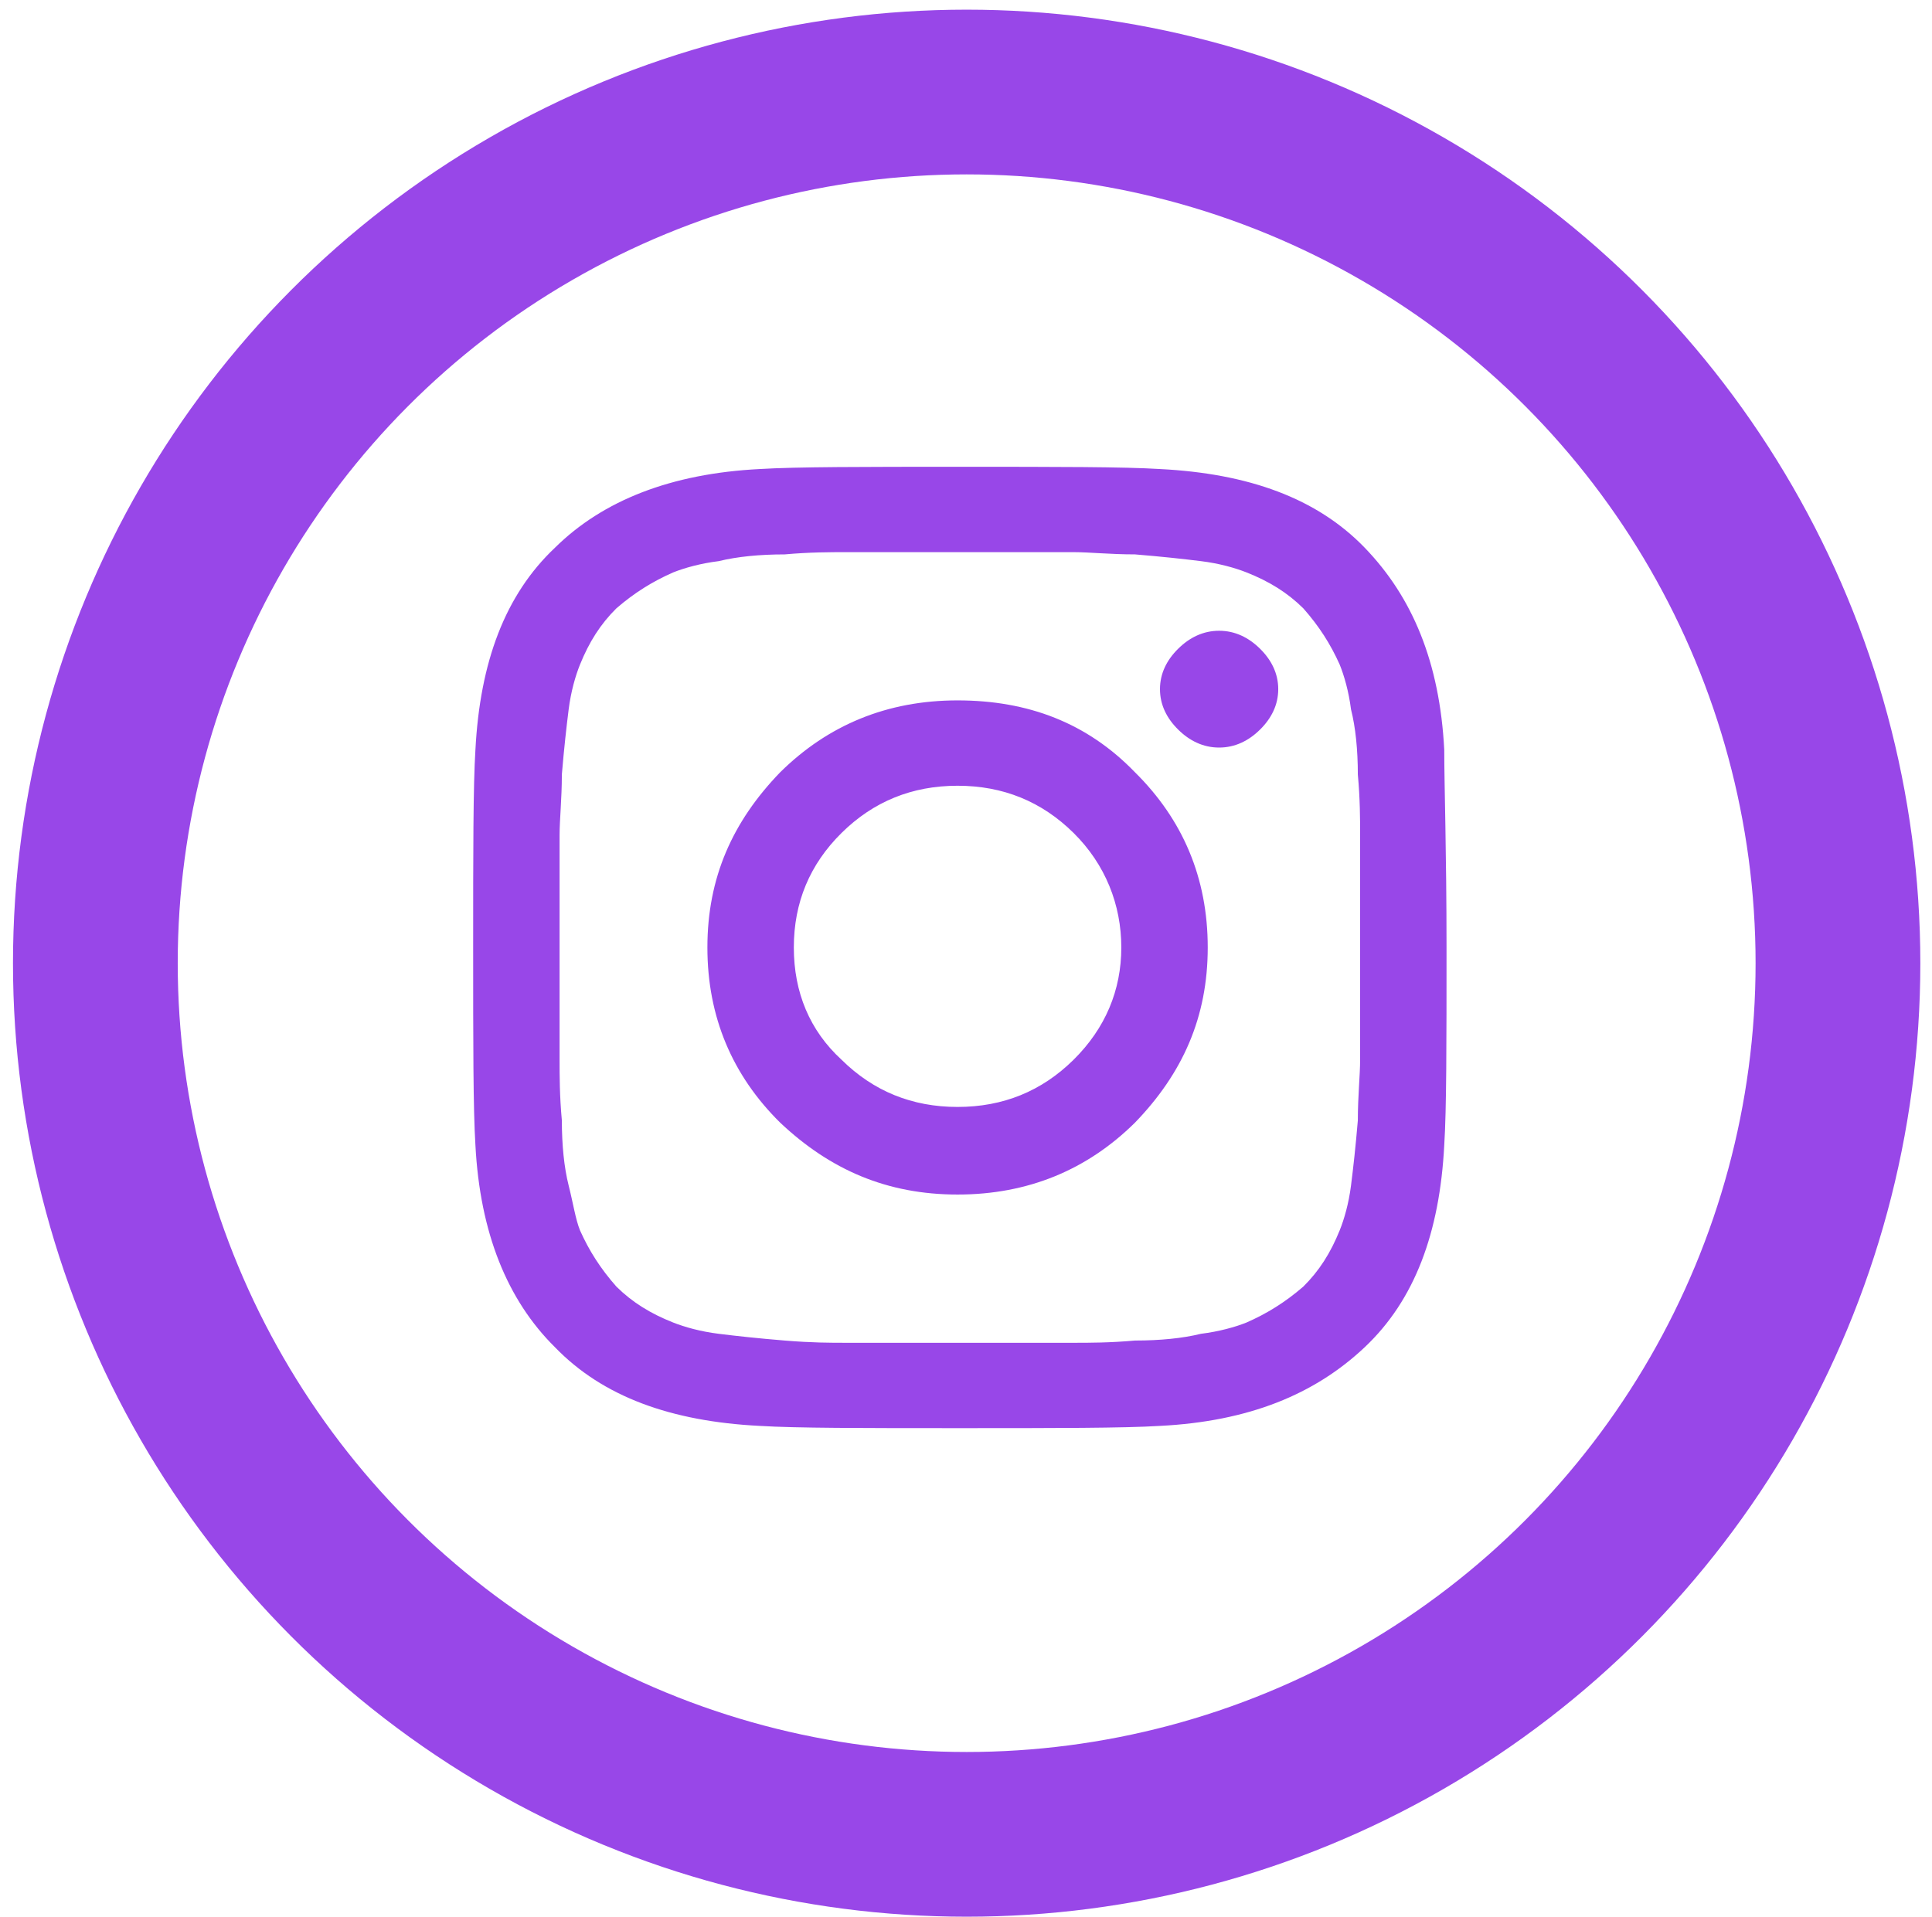 <?xml version="1.0" encoding="UTF-8"?> <svg xmlns="http://www.w3.org/2000/svg" width="129" height="128" viewBox="0 0 129 128" fill="none"> <circle cx="64.544" cy="64.323" r="58.177" stroke="#9847E8" stroke-width="11"></circle> <g clip-path="url(#clip0_56:23)"> <path d="M96.585 63.273C96.585 69.723 96.585 74.073 96.433 76.473C96.13 82.323 94.459 86.823 91.118 89.973C87.778 93.123 83.374 94.923 77.452 95.223C75.022 95.373 70.467 95.373 64.089 95.373C57.559 95.373 53.156 95.373 50.726 95.223C44.804 94.923 40.248 93.273 37.059 89.973C33.87 86.823 32.048 82.323 31.744 76.473C31.593 74.073 31.593 69.573 31.593 63.273C31.593 56.973 31.593 52.473 31.744 50.073C32.048 44.223 33.718 39.723 37.059 36.573C40.248 33.423 44.804 31.623 50.726 31.323C53.156 31.173 57.711 31.173 64.089 31.173C70.618 31.173 75.022 31.173 77.452 31.323C83.374 31.623 87.93 33.273 91.118 36.573C94.307 39.873 96.13 44.223 96.433 50.073C96.433 52.473 96.585 56.823 96.585 63.273ZM67.278 36.873C65.304 36.873 64.241 36.873 64.089 36.873C63.937 36.873 62.874 36.873 60.9 36.873C58.926 36.873 57.407 36.873 56.496 36.873C55.433 36.873 54.067 36.873 52.396 37.023C50.726 37.023 49.207 37.173 47.993 37.473C46.778 37.623 45.715 37.923 44.956 38.223C43.589 38.823 42.374 39.573 41.159 40.623C40.096 41.673 39.337 42.873 38.73 44.373C38.426 45.123 38.122 46.173 37.97 47.373C37.819 48.573 37.667 49.923 37.515 51.723C37.515 53.373 37.363 54.723 37.363 55.773C37.363 56.823 37.363 58.323 37.363 60.123C37.363 62.073 37.363 63.123 37.363 63.273C37.363 63.423 37.363 64.473 37.363 66.423C37.363 68.373 37.363 69.873 37.363 70.773C37.363 71.823 37.363 73.173 37.515 74.823C37.515 76.473 37.667 77.973 37.97 79.173C38.274 80.373 38.426 81.423 38.73 82.173C39.337 83.523 40.096 84.723 41.159 85.923C42.222 86.973 43.437 87.723 44.956 88.323C45.715 88.623 46.778 88.923 47.993 89.073C49.207 89.223 50.574 89.373 52.396 89.523C54.218 89.673 55.433 89.673 56.496 89.673C57.559 89.673 59.078 89.673 60.9 89.673C62.874 89.673 63.937 89.673 64.089 89.673C64.241 89.673 65.304 89.673 67.278 89.673C69.252 89.673 70.77 89.673 71.681 89.673C72.744 89.673 74.111 89.673 75.781 89.523C77.452 89.523 78.97 89.373 80.185 89.073C81.4 88.923 82.463 88.623 83.222 88.323C84.589 87.723 85.804 86.973 87.019 85.923C88.082 84.873 88.841 83.673 89.448 82.173C89.752 81.423 90.055 80.373 90.207 79.173C90.359 77.973 90.511 76.623 90.663 74.823C90.663 73.173 90.815 71.823 90.815 70.773C90.815 69.723 90.815 68.223 90.815 66.423C90.815 64.473 90.815 63.423 90.815 63.273C90.815 63.123 90.815 62.073 90.815 60.123C90.815 58.173 90.815 56.673 90.815 55.773C90.815 54.723 90.815 53.373 90.663 51.723C90.663 50.073 90.511 48.573 90.207 47.373C90.055 46.173 89.752 45.123 89.448 44.373C88.841 43.023 88.082 41.823 87.019 40.623C85.956 39.573 84.741 38.823 83.222 38.223C82.463 37.923 81.4 37.623 80.185 37.473C78.97 37.323 77.604 37.173 75.781 37.023C74.111 37.023 72.744 36.873 71.681 36.873C70.77 36.873 69.252 36.873 67.278 36.873ZM75.781 51.573C78.97 54.723 80.641 58.623 80.641 63.273C80.641 67.923 78.97 71.673 75.781 74.973C72.593 78.123 68.644 79.773 63.937 79.773C59.23 79.773 55.433 78.123 52.093 74.973C48.904 71.823 47.233 67.923 47.233 63.273C47.233 58.623 48.904 54.873 52.093 51.573C55.281 48.423 59.23 46.773 63.937 46.773C68.644 46.773 72.593 48.273 75.781 51.573ZM71.681 70.773C73.807 68.673 74.87 66.123 74.87 63.273C74.87 60.423 73.807 57.723 71.681 55.623C69.555 53.523 66.974 52.473 63.937 52.473C60.9 52.473 58.319 53.523 56.193 55.623C54.067 57.723 53.004 60.273 53.004 63.273C53.004 66.273 54.067 68.823 56.193 70.773C58.319 72.873 60.9 73.923 63.937 73.923C66.974 73.923 69.555 72.873 71.681 70.773ZM84.133 43.323C84.893 44.073 85.348 44.973 85.348 46.023C85.348 47.073 84.893 47.973 84.133 48.723C83.374 49.473 82.463 49.923 81.4 49.923C80.337 49.923 79.426 49.473 78.667 48.723C77.907 47.973 77.452 47.073 77.452 46.023C77.452 44.973 77.907 44.073 78.667 43.323C79.426 42.573 80.337 42.123 81.4 42.123C82.463 42.123 83.374 42.573 84.133 43.323Z" fill="#9847E8"></path> </g> <defs> <clipPath id="clip0_56:23"> <rect width="82" height="81" fill="white" transform="translate(23.544 23.823)"></rect> </clipPath> </defs> </svg> 